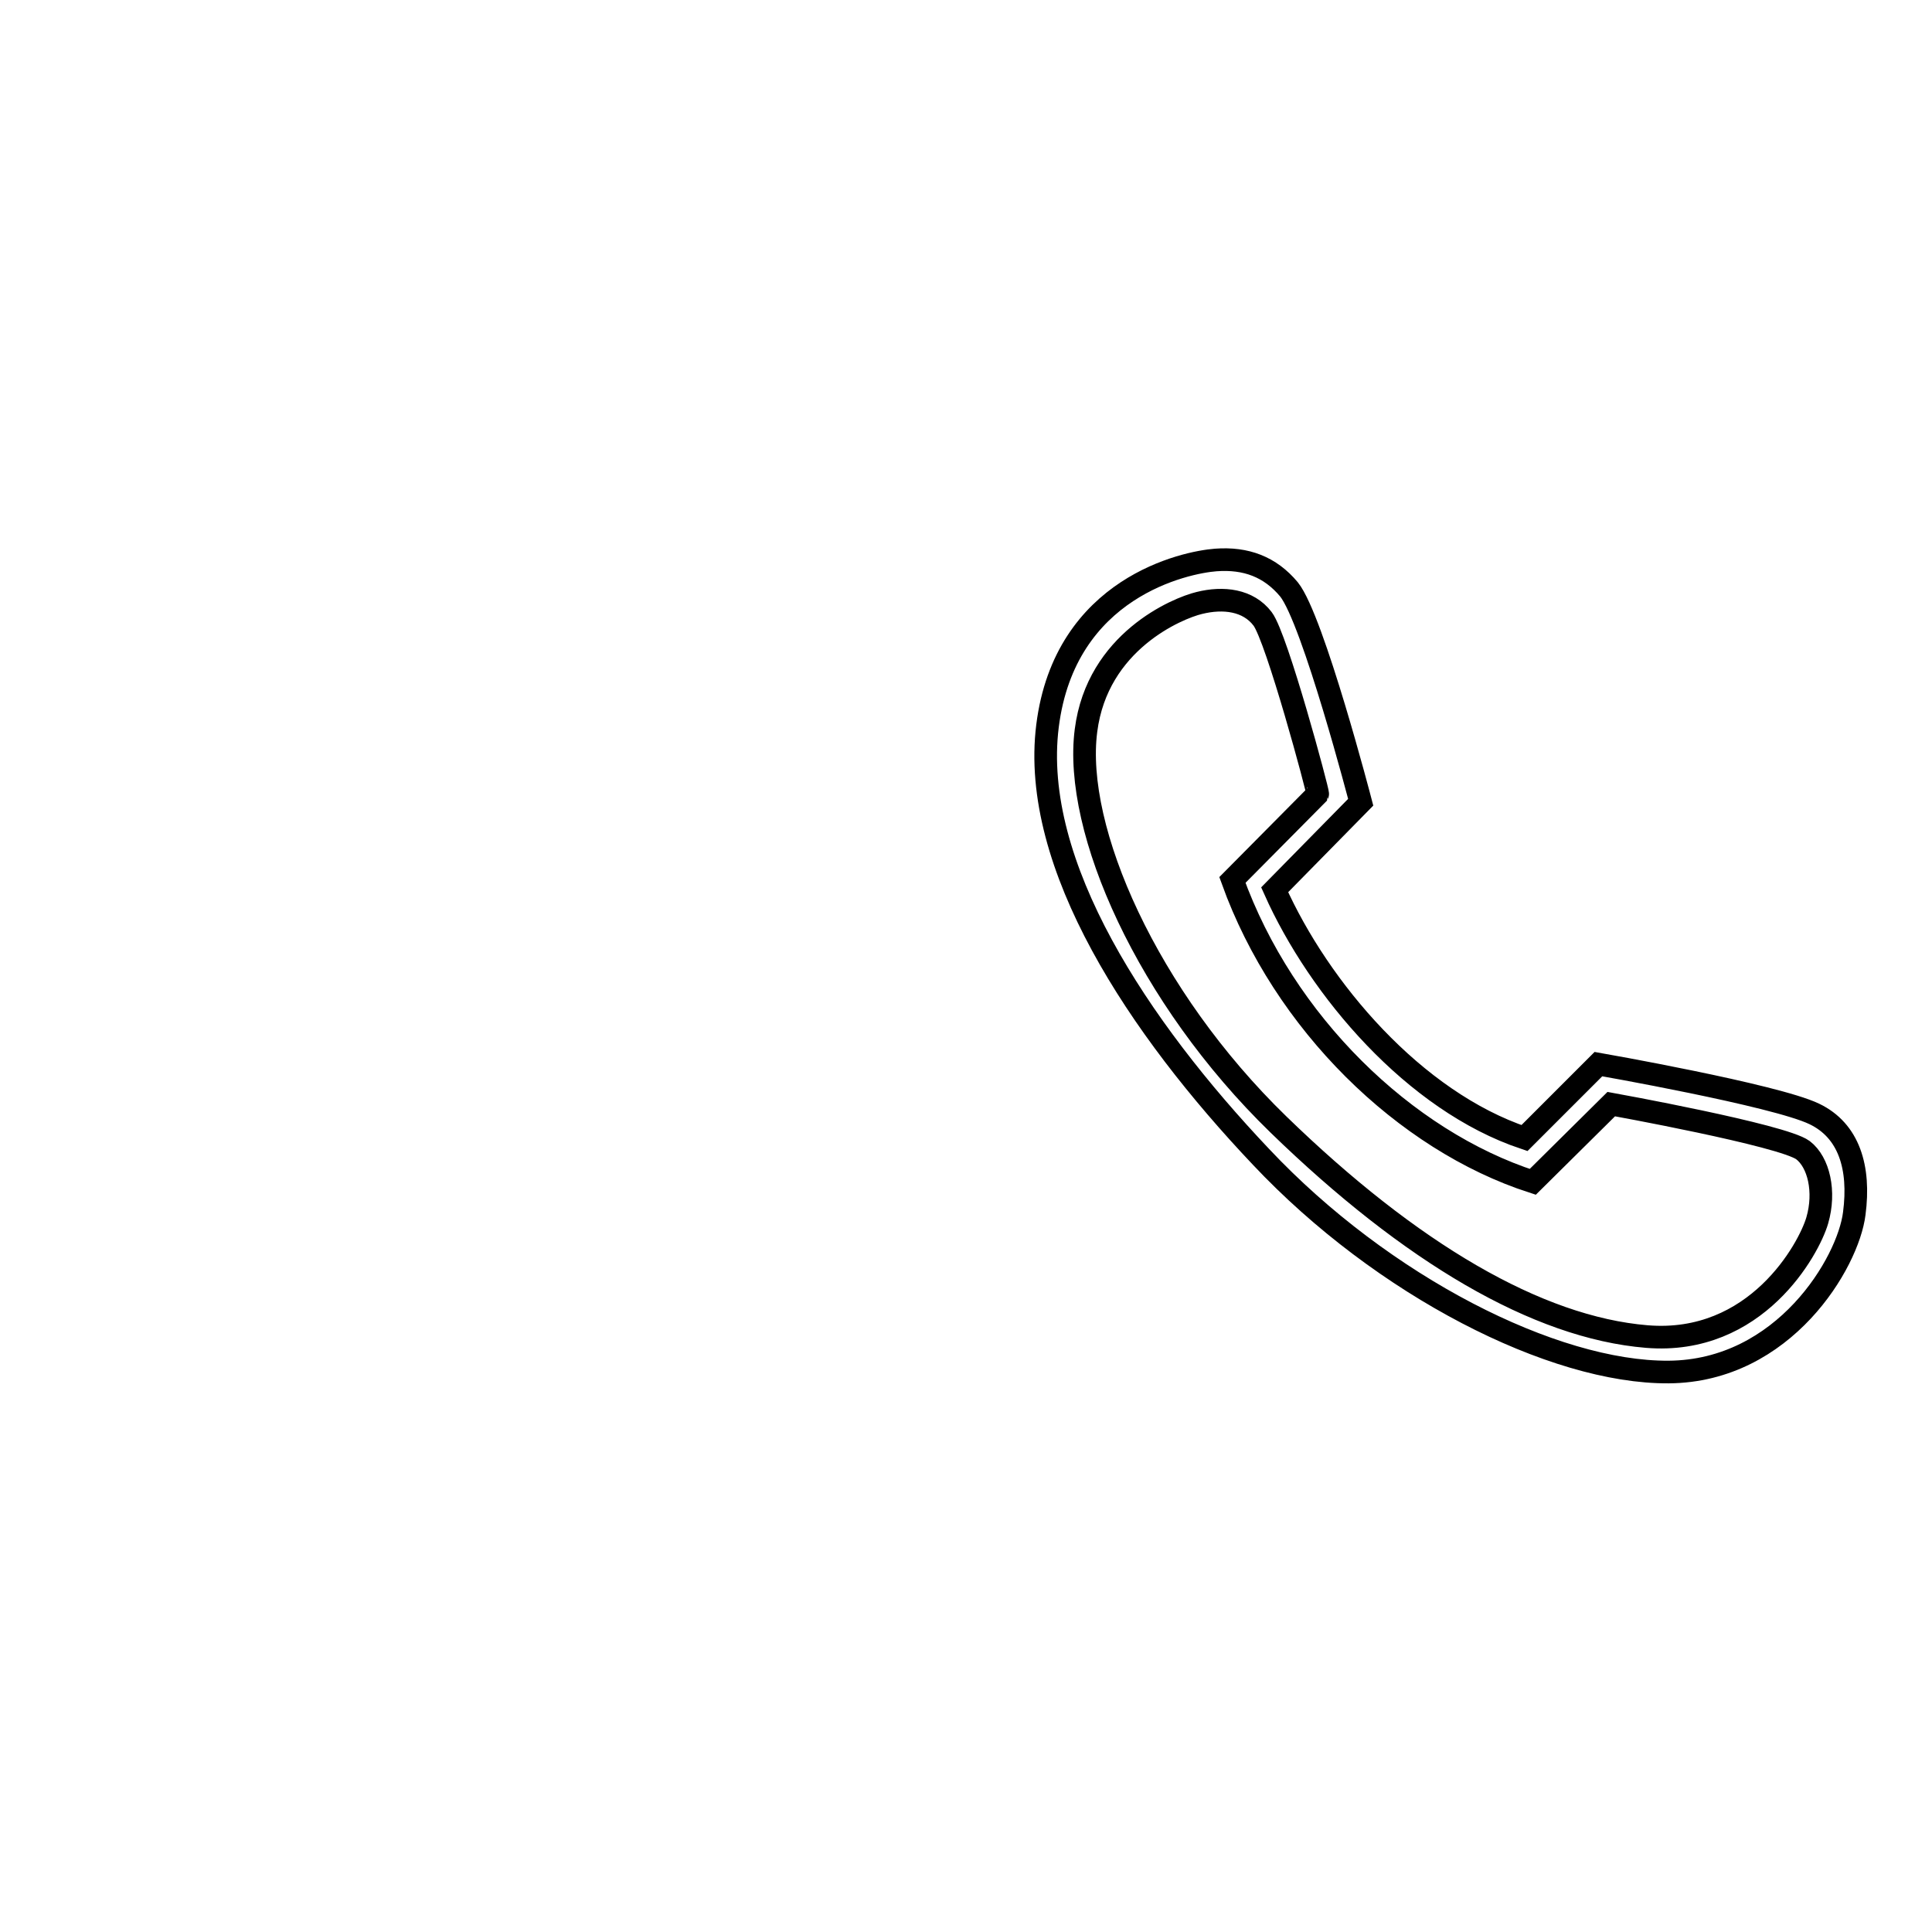 <?xml version="1.0" encoding="utf-8"?>
<!-- Svg Vector Icons : http://www.onlinewebfonts.com/icon -->
<!DOCTYPE svg PUBLIC "-//W3C//DTD SVG 1.1//EN" "http://www.w3.org/Graphics/SVG/1.1/DTD/svg11.dtd">
<svg version="1.1" xmlns="http://www.w3.org/2000/svg" xmlns:xlink="http://www.w3.org/1999/xlink" x="0px" y="0px" viewBox="0 0 256 256" enable-background="new 0 0 256 256" xml:space="preserve">
<g><g><path stroke-width="3" fill-opacity="0" stroke="#000000"  d="M10,128"/><path stroke-width="3" fill-opacity="0" stroke="#000000"  d="M180.3,106.3l-11.4,11.6c5.9,13.2,18.5,28,33.1,32.9l9.8-9.8c0,0,23.4,4.1,28.6,6.6c4.6,2.2,6.1,7.1,5.3,13.2c-0.8,6.5-9.3,20.9-24.6,21s-37.9-11.4-54-28.5c-16.2-17.1-30.6-38.7-28.3-57.1c2.3-18.4,18.3-21.7,22.3-22c4-0.3,7.2,0.9,9.7,3.9C174,82.1,180.3,106.3,180.3,106.3z M167.3,82c-1.9-2.5-5.2-2.9-8.4-2.1c-2.9,0.7-13.5,5.1-15,16.9c-1.7,13.1,8.1,35.3,25.5,52.2c17.5,17,34.3,26.9,48.8,28.1c14.5,1.2,21.5-11.6,22.6-15.4s0.2-7.7-1.9-9.3c-2.7-2-25.4-6.1-25.4-6.1l-10.4,10.3c-17-5.5-33-21.1-39.8-40l11.3-11.4C174.7,105,169.2,84.5,167.3,82z"/></g></g>
</svg>